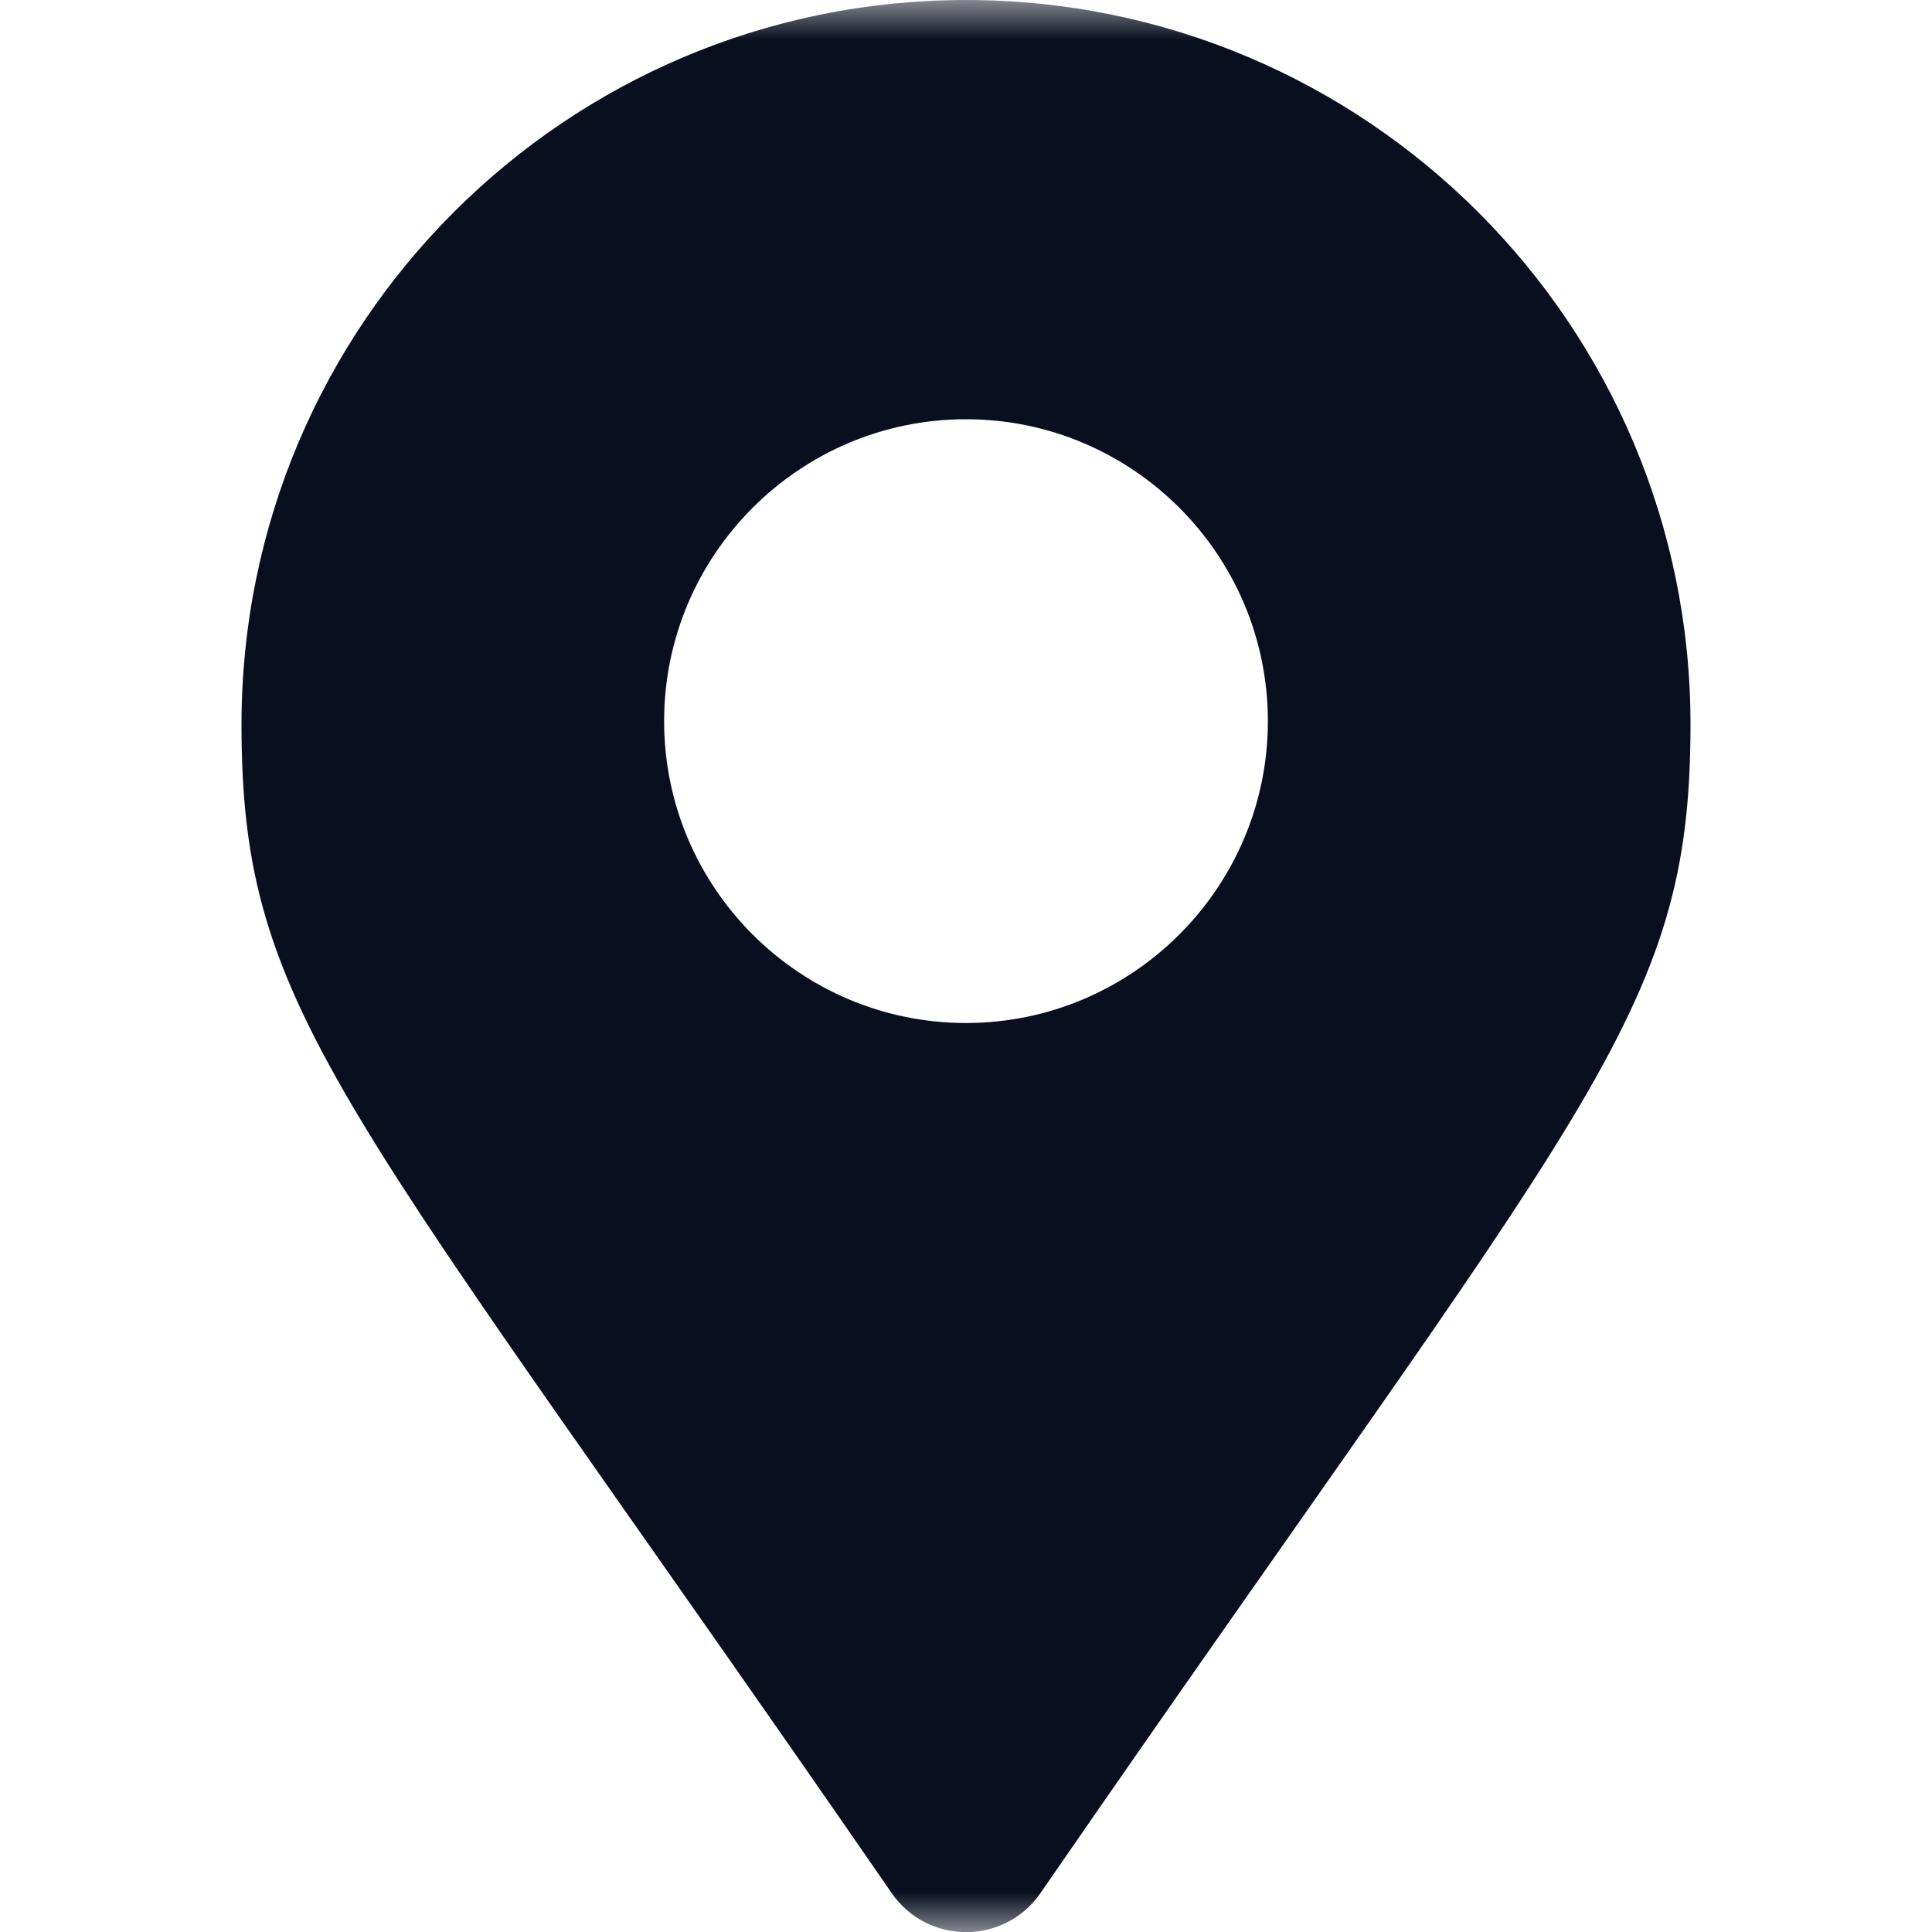 <svg width="24" height="24" viewBox="0 0 24 24" fill="none" xmlns="http://www.w3.org/2000/svg">
<g clip-path="url(#clip0_2052_2)">
<mask id="mask0_2052_2" style="mask-type:luminance" maskUnits="userSpaceOnUse" x="0" y="0" width="24" height="24">
<path d="M24 0H0V24H24V0Z" fill="white"/>
</mask>
<g mask="url(#mask0_2052_2)">
<path d="M12 0C7.03 0 3 4.03 3 9C3 12.629 4.264 13.642 11.077 23.517C11.523 24.163 12.479 24.163 12.925 23.517C19.734 13.641 21 12.628 21 9C21 4.03 16.969 0 12 0ZM12 12.708C9.931 12.708 8.25 11.026 8.25 8.958C8.25 6.89 9.933 5.208 12 5.208C14.067 5.208 15.75 6.89 15.75 8.958C15.75 11.026 14.067 12.708 12 12.708Z" fill="#0A0F1F"/>
</g>
</g>
<defs>
<clipPath id="clip0_2052_2">
<rect width="24" height="24" fill="white"/>
</clipPath>
</defs>
</svg>
